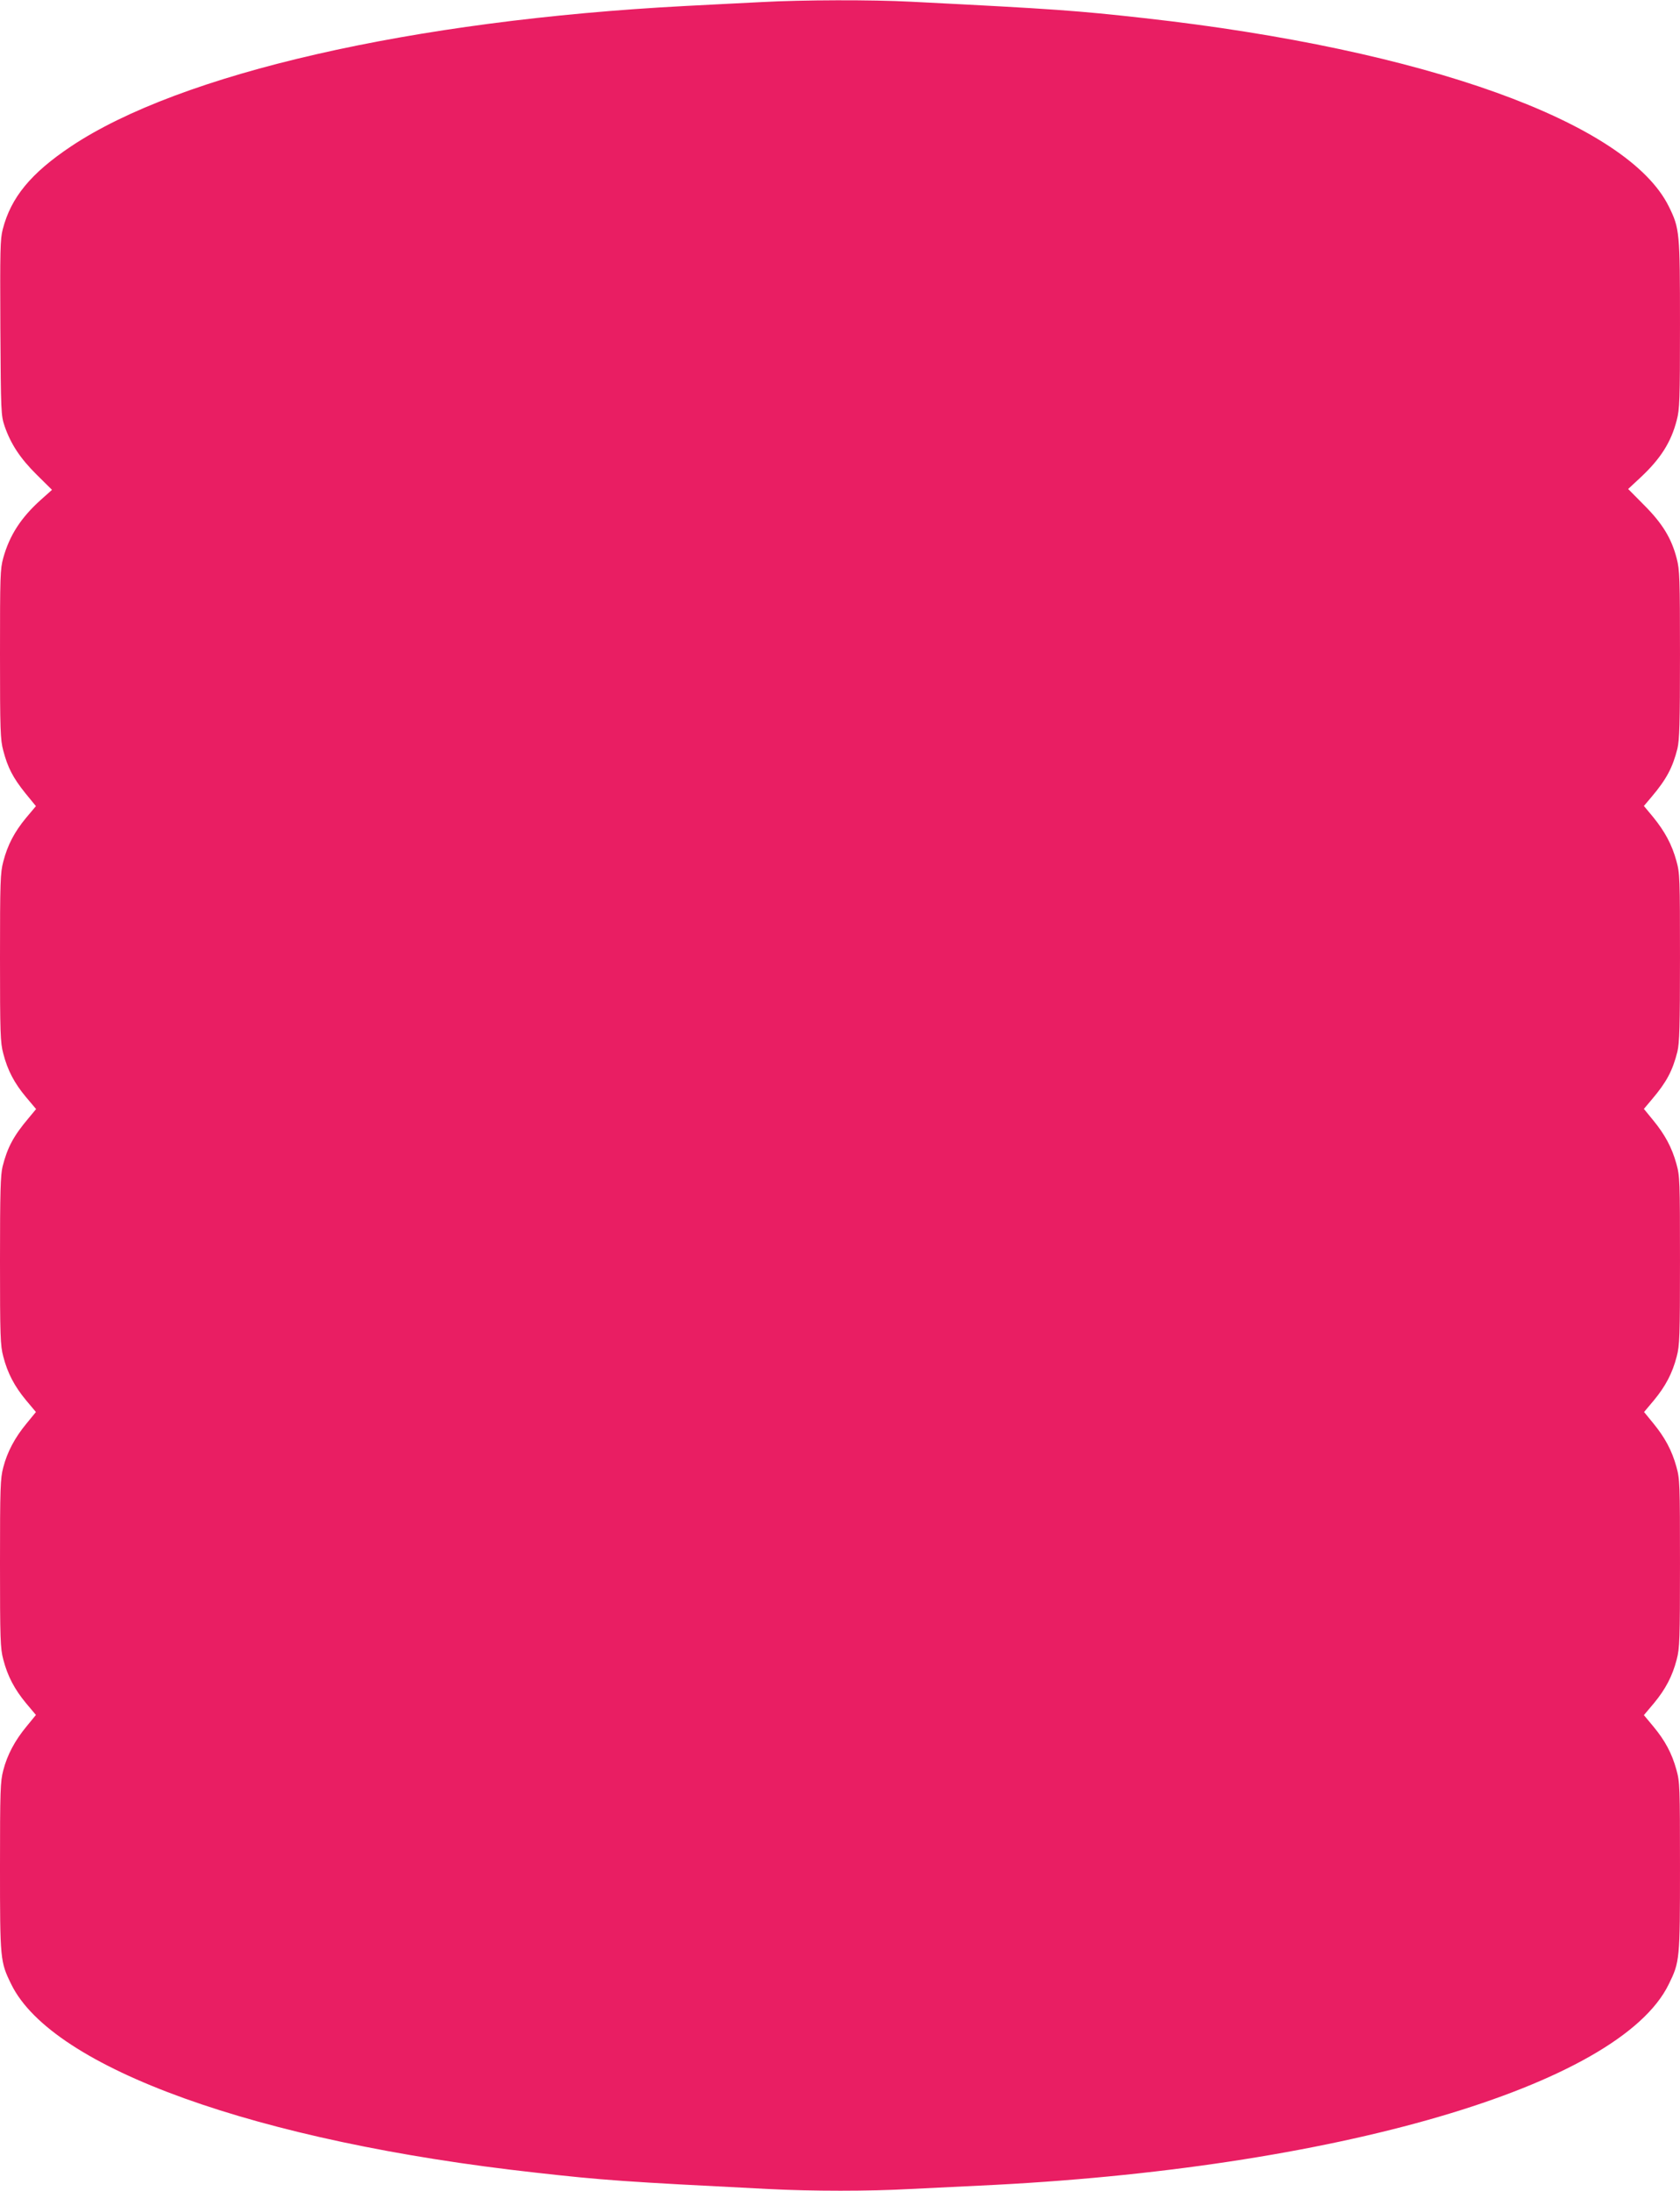 <?xml version="1.0" standalone="no"?>
<!DOCTYPE svg PUBLIC "-//W3C//DTD SVG 20010904//EN"
 "http://www.w3.org/TR/2001/REC-SVG-20010904/DTD/svg10.dtd">
<svg version="1.0" xmlns="http://www.w3.org/2000/svg"
 width="982pt" height="1280pt" viewBox="0 0 982 1280"
 preserveAspectRatio="xMidYMid meet">
<g transform="translate(0,1280) scale(0.1,-0.1)"
fill="#e91e63" stroke="none">
<path d="M4455 12788 c-88 -4 -290 -15 -450 -23 -1597 -84 -2952 -394 -3591
-821 -233 -156 -350 -297 -398 -484 -15 -58 -16 -123 -14 -575 3 -497 4 -512
25 -575 36 -104 91 -188 187 -283 l90 -89 -65 -58 c-116 -104 -183 -207 -220
-340 -18 -65 -19 -107 -19 -562 0 -446 2 -500 19 -563 26 -100 57 -159 128
-248 l63 -77 -58 -69 c-67 -81 -108 -158 -133 -256 -17 -63 -19 -118 -19 -560
0 -442 2 -497 19 -560 25 -98 65 -174 133 -255 l59 -70 -44 -53 c-88 -104
-124 -172 -152 -283 -12 -51 -15 -145 -15 -550 0 -441 2 -496 19 -559 25 -98
66 -175 133 -256 l58 -69 -54 -66 c-69 -83 -114 -168 -137 -258 -17 -64 -19
-117 -19 -561 0 -442 2 -497 19 -560 25 -98 66 -175 133 -256 l58 -69 -54 -66
c-69 -83 -114 -168 -137 -258 -17 -64 -19 -117 -19 -564 0 -542 1 -554 66
-686 240 -490 1438 -920 3064 -1100 400 -45 516 -53 1365 -96 252 -13 588 -13
820 0 99 5 284 14 410 20 2071 96 3739 582 4029 1176 65 132 66 144 66 687 0
467 -1 496 -21 567 -26 95 -66 170 -135 253 l-55 66 59 70 c67 81 108 158 133
256 17 63 19 118 19 560 0 466 -1 494 -21 565 -26 95 -67 171 -135 254 l-54
66 58 69 c67 81 108 158 133 256 17 63 19 118 19 560 0 466 -1 494 -21 565
-26 95 -67 171 -136 255 l-54 66 48 57 c84 99 120 166 148 278 12 51 15 145
15 551 0 463 -1 492 -21 563 -26 95 -67 171 -135 255 l-55 66 44 52 c88 104
124 172 152 283 12 51 15 145 15 550 0 444 -2 496 -19 560 -30 118 -84 206
-190 312 l-94 95 71 66 c118 110 180 207 213 336 17 63 19 118 19 560 0 539
-2 560 -65 688 -242 492 -1427 918 -3065 1101 -397 44 -514 53 -1365 96 -228
12 -634 11 -870 -2z"/>
</g>
</svg>
